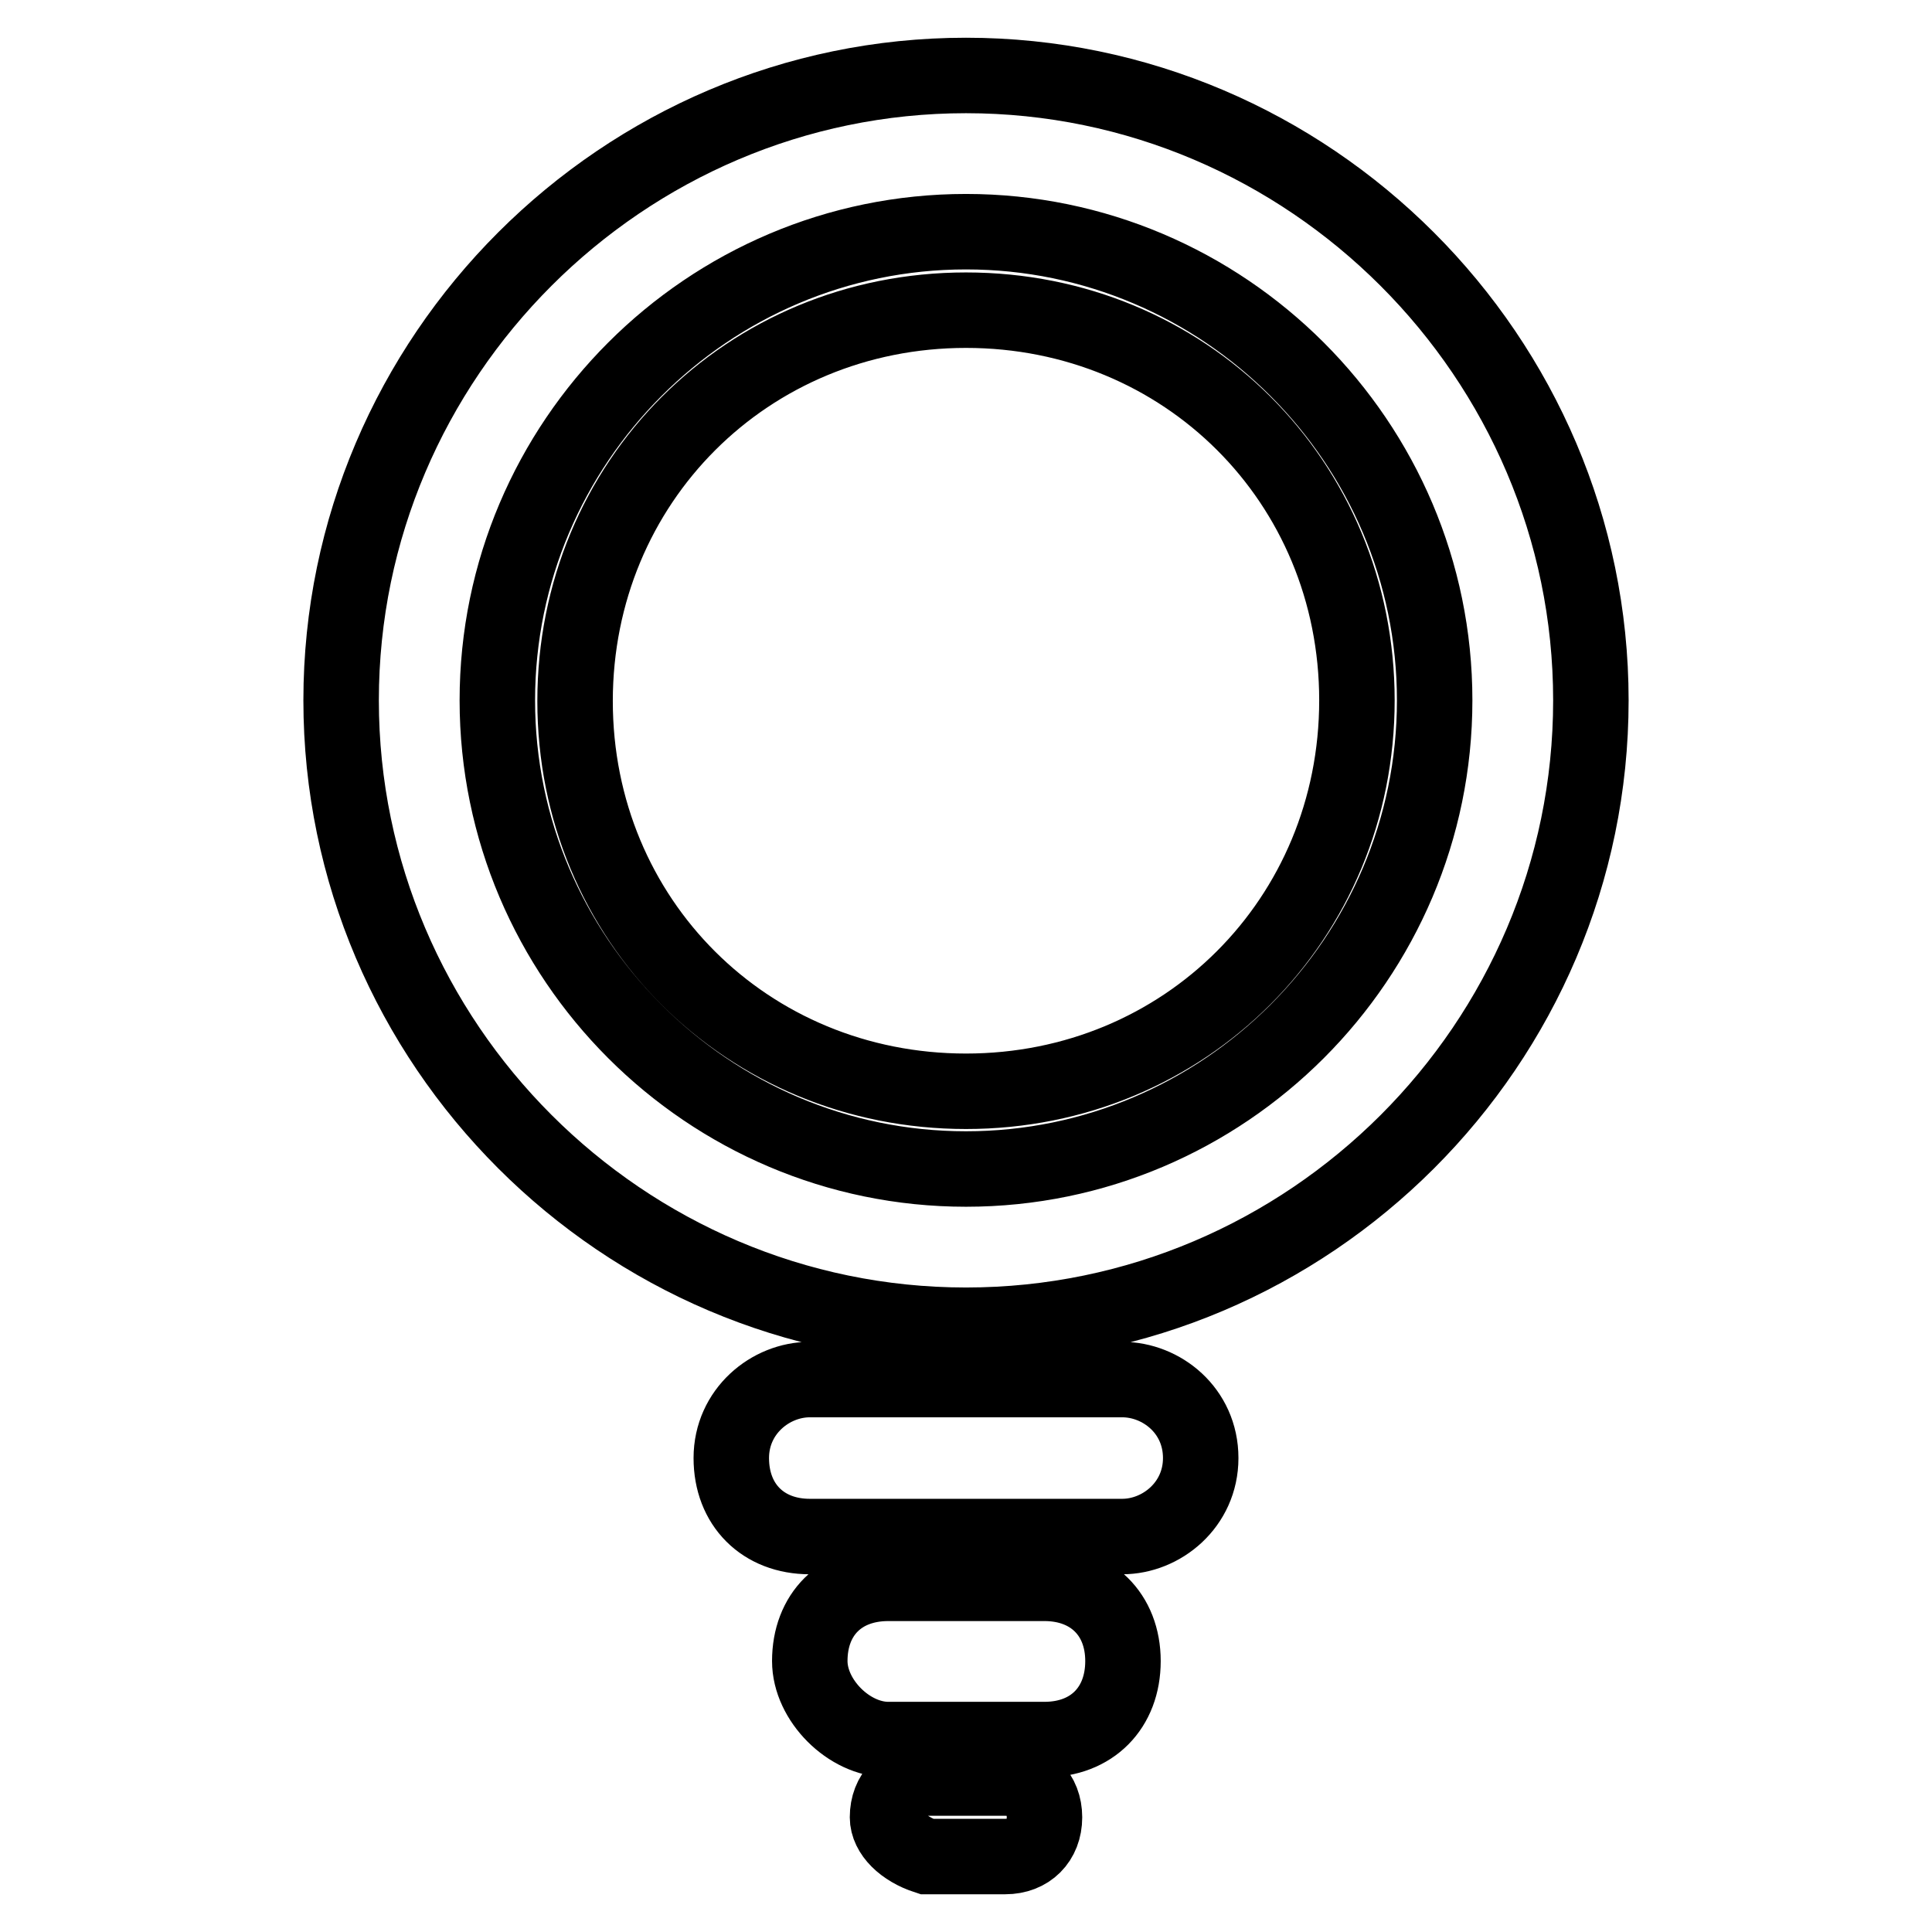 <?xml version="1.0" encoding="utf-8"?>
<!-- Svg Vector Icons : http://www.onlinewebfonts.com/icon -->
<!DOCTYPE svg PUBLIC "-//W3C//DTD SVG 1.1//EN" "http://www.w3.org/Graphics/SVG/1.1/DTD/svg11.dtd">
<svg version="1.1" xmlns="http://www.w3.org/2000/svg" xmlns:xlink="http://www.w3.org/1999/xlink" x="0px" y="0px" viewBox="0 0 256 256" enable-background="new 0 0 256 256" xml:space="preserve">
<g> <path stroke-width="10" fill-opacity="0" stroke="#000000"  d="M128,175.6c-45.5,0-82.8-37.3-82.8-82.8C45.2,47.3,82.5,10,128,10s82.8,37.3,82.8,82.8 C210.8,138.4,173.5,175.6,128,175.6z M128,30.7c-34.2,0-62.1,27.9-62.1,62.1c0,34.2,27.9,62.1,62.1,62.1 c34.2,0,62.1-27.9,62.1-62.1C190.1,58.6,162.2,30.7,128,30.7z M128,144.6c29,0,51.8-22.8,51.8-51.8S157,41.1,128,41.1 c-29,0-51.8,22.8-51.8,51.8S99,144.6,128,144.6z M96.9,193.2c0-6.2,5.2-10.4,10.4-10.4h41.4c5.2,0,10.4,4.1,10.4,10.4 c0,6.2-5.2,10.4-10.4,10.4h-41.4C101.1,203.6,96.9,199.4,96.9,193.2z M107.3,220.1c0-6.2,4.1-10.3,10.4-10.3h20.7 c6.2,0,10.4,4.1,10.4,10.3s-4.1,10.4-10.4,10.4h-20.7C112.5,230.5,107.3,225.3,107.3,220.1z M117.6,240.8c0-3.1,2.1-5.2,5.2-5.2 h10.4c3.1,0,5.2,2.1,5.2,5.2c0,3.1-2.1,5.2-5.2,5.2h-10.4C119.7,245,117.6,242.9,117.6,240.8z"/></g>
</svg>